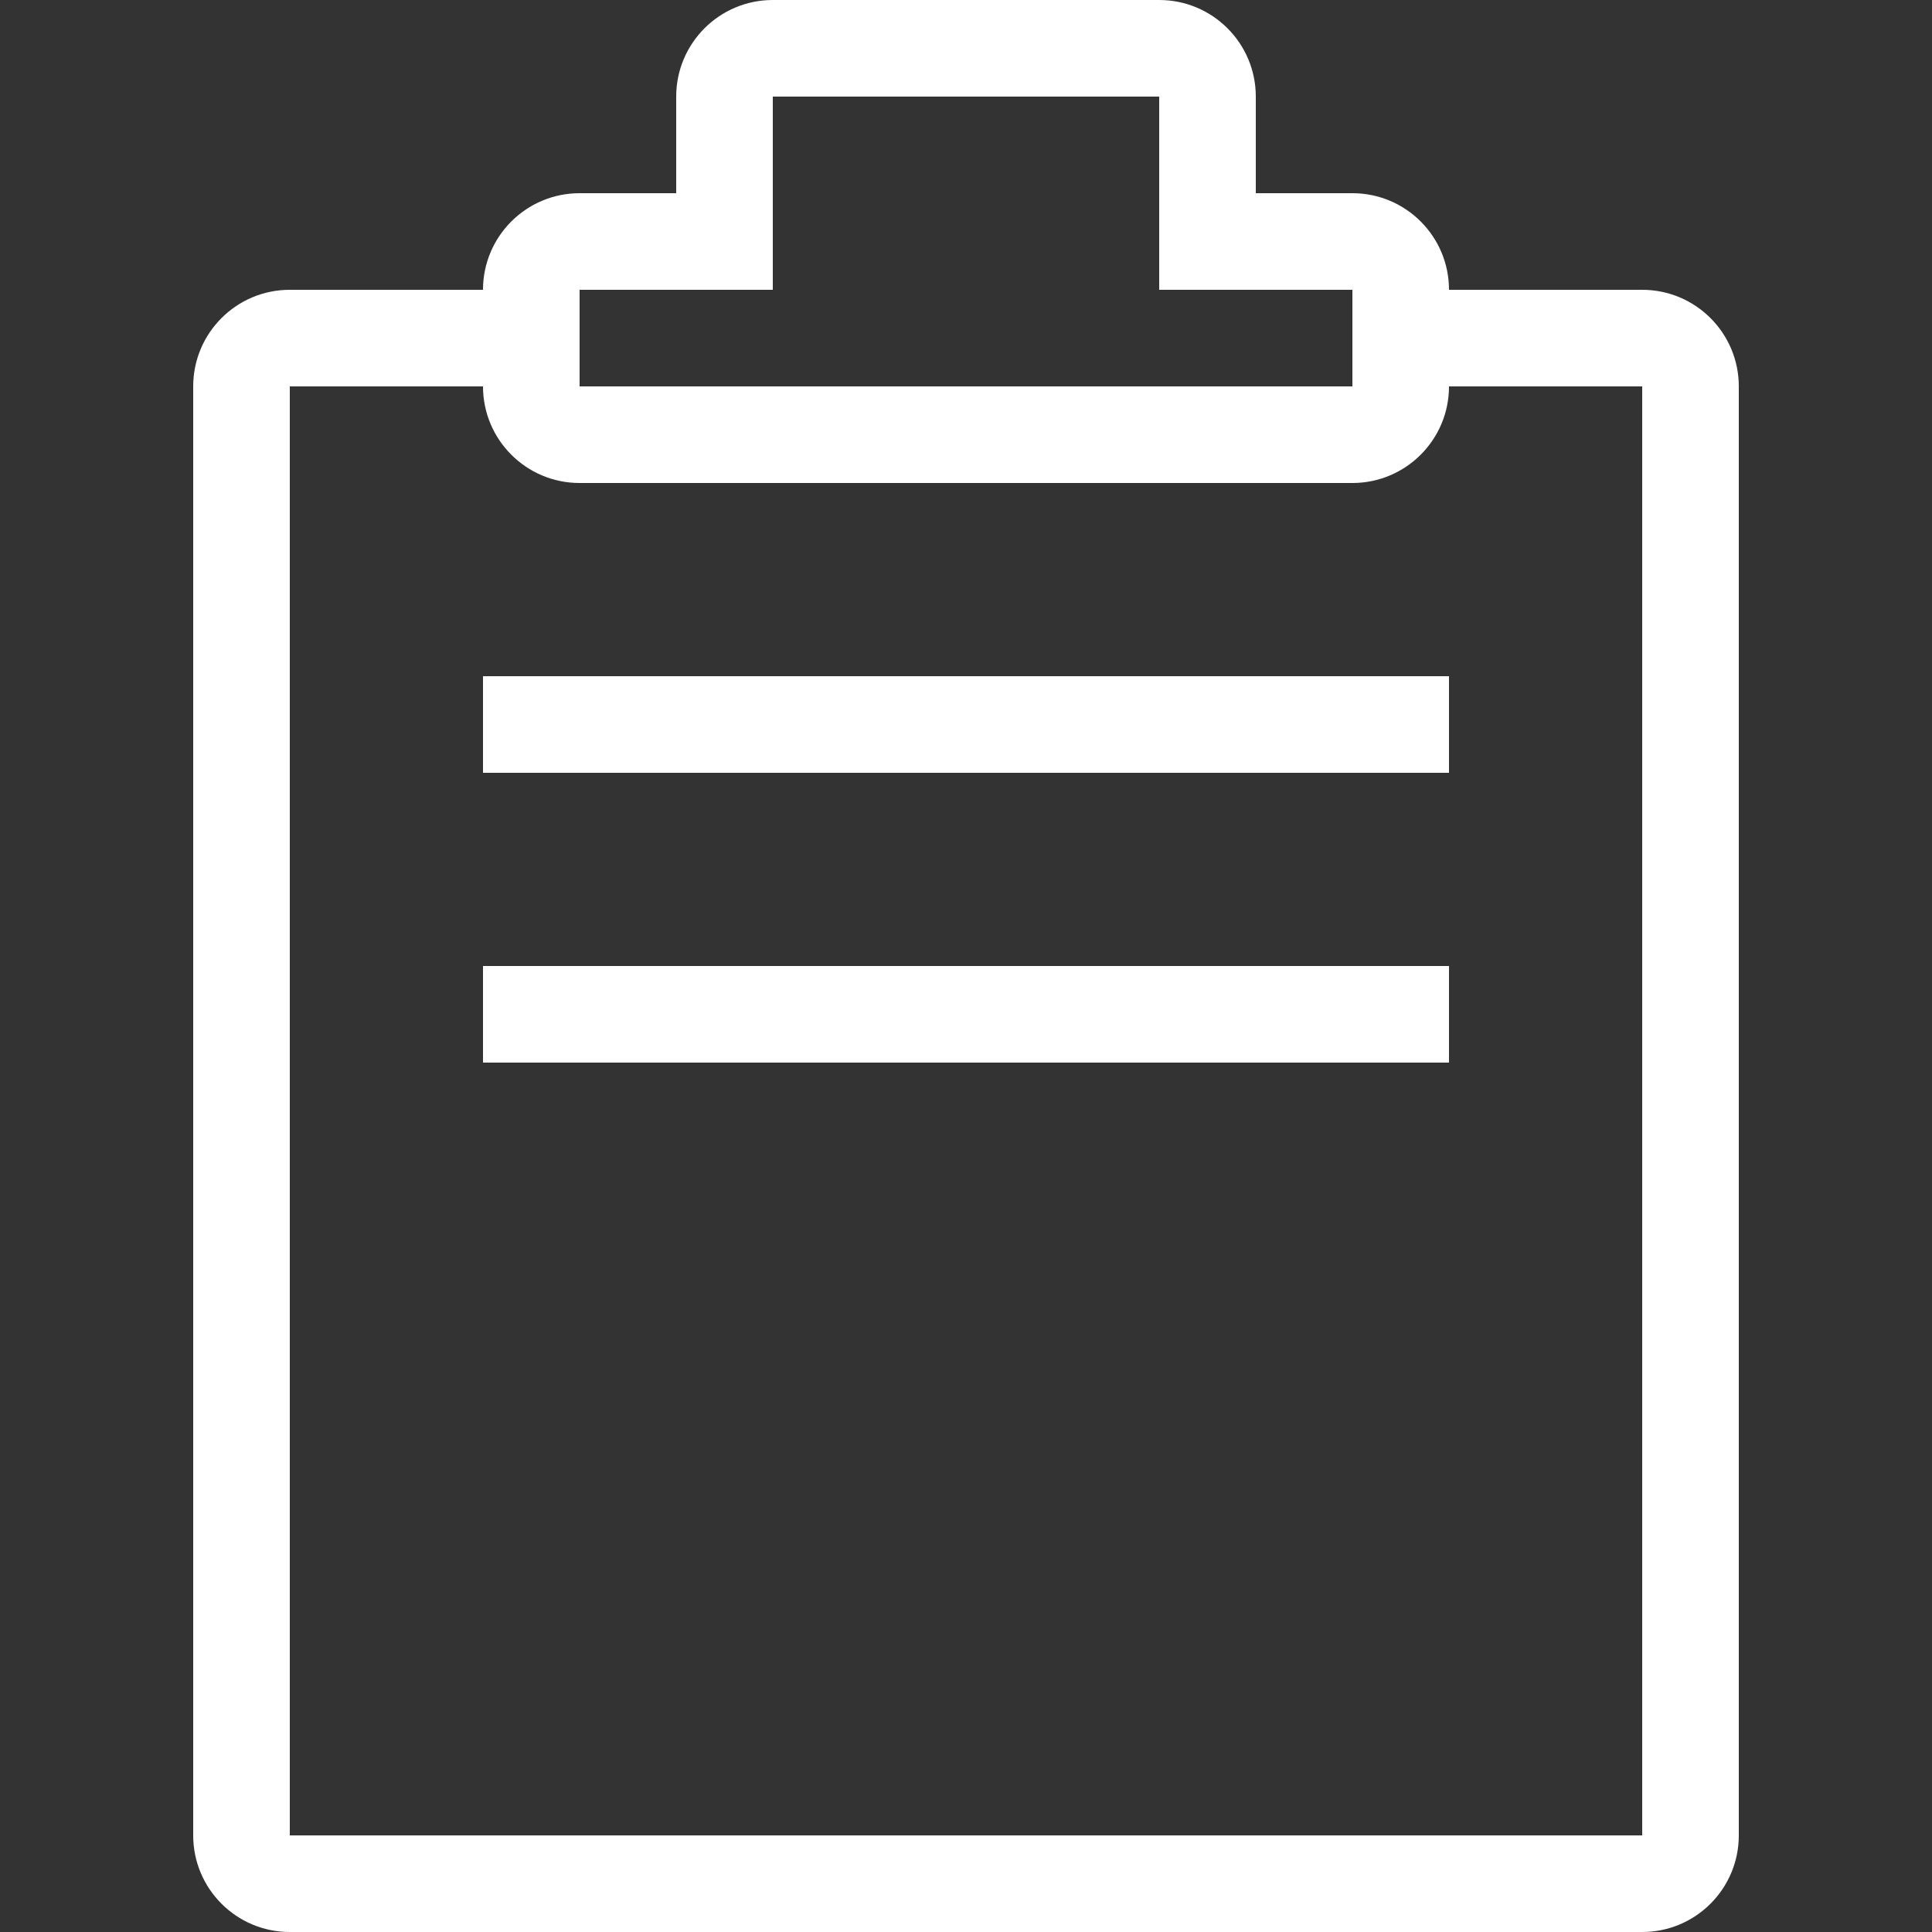 <!-- icon666.com - MILLIONS vector ICONS FREE --><svg version="1.1" id="Layer_1" xmlns="http://www.w3.org/2000/svg" xmlns:xlink="http://www.w3.org/1999/xlink" x="0px" y="0px" viewBox="0 0 512 512" style="enable-background:new 0 0 512 512;" xml:space="preserve"><rect x="0" y="0" width="512" height="512" fill="#333333" stroke="none"/><g><g><path d="M435.2,76.8H384c0-14.14-11.46-25.6-25.6-25.6h-25.6V25.6c0-14.14-11.46-25.6-25.6-25.6H204.8 c-14.14,0-25.6,11.46-25.6,25.6v25.6h-25.6c-14.14,0-25.6,11.46-25.6,25.6H76.8c-14.14,0-25.6,11.46-25.6,25.6v384 c0,14.14,11.46,25.6,25.6,25.6h358.4c14.14,0,25.6-11.46,25.6-25.6v-384C460.8,88.26,449.34,76.8,435.2,76.8z M153.6,76.8h51.2 V25.6h102.4v51.2h51.2v25.6H153.6V76.8z M435.2,486.4H76.8v-384H128c0,14.14,11.46,25.6,25.6,25.6h204.8 c14.14,0,25.6-11.46,25.6-25.6h51.2V486.4z" fill="#000000" style="fill: rgb(255, 255, 255);"></path></g></g><g><g><rect x="128" y="179.2" width="256" height="25.6" fill="#000000" style="fill: rgb(255, 255, 255);"></rect></g></g><g><g><rect x="128" y="256" width="256" height="25.6" fill="#000000" style="fill: rgb(255, 255, 255);"></rect></g></g></svg>